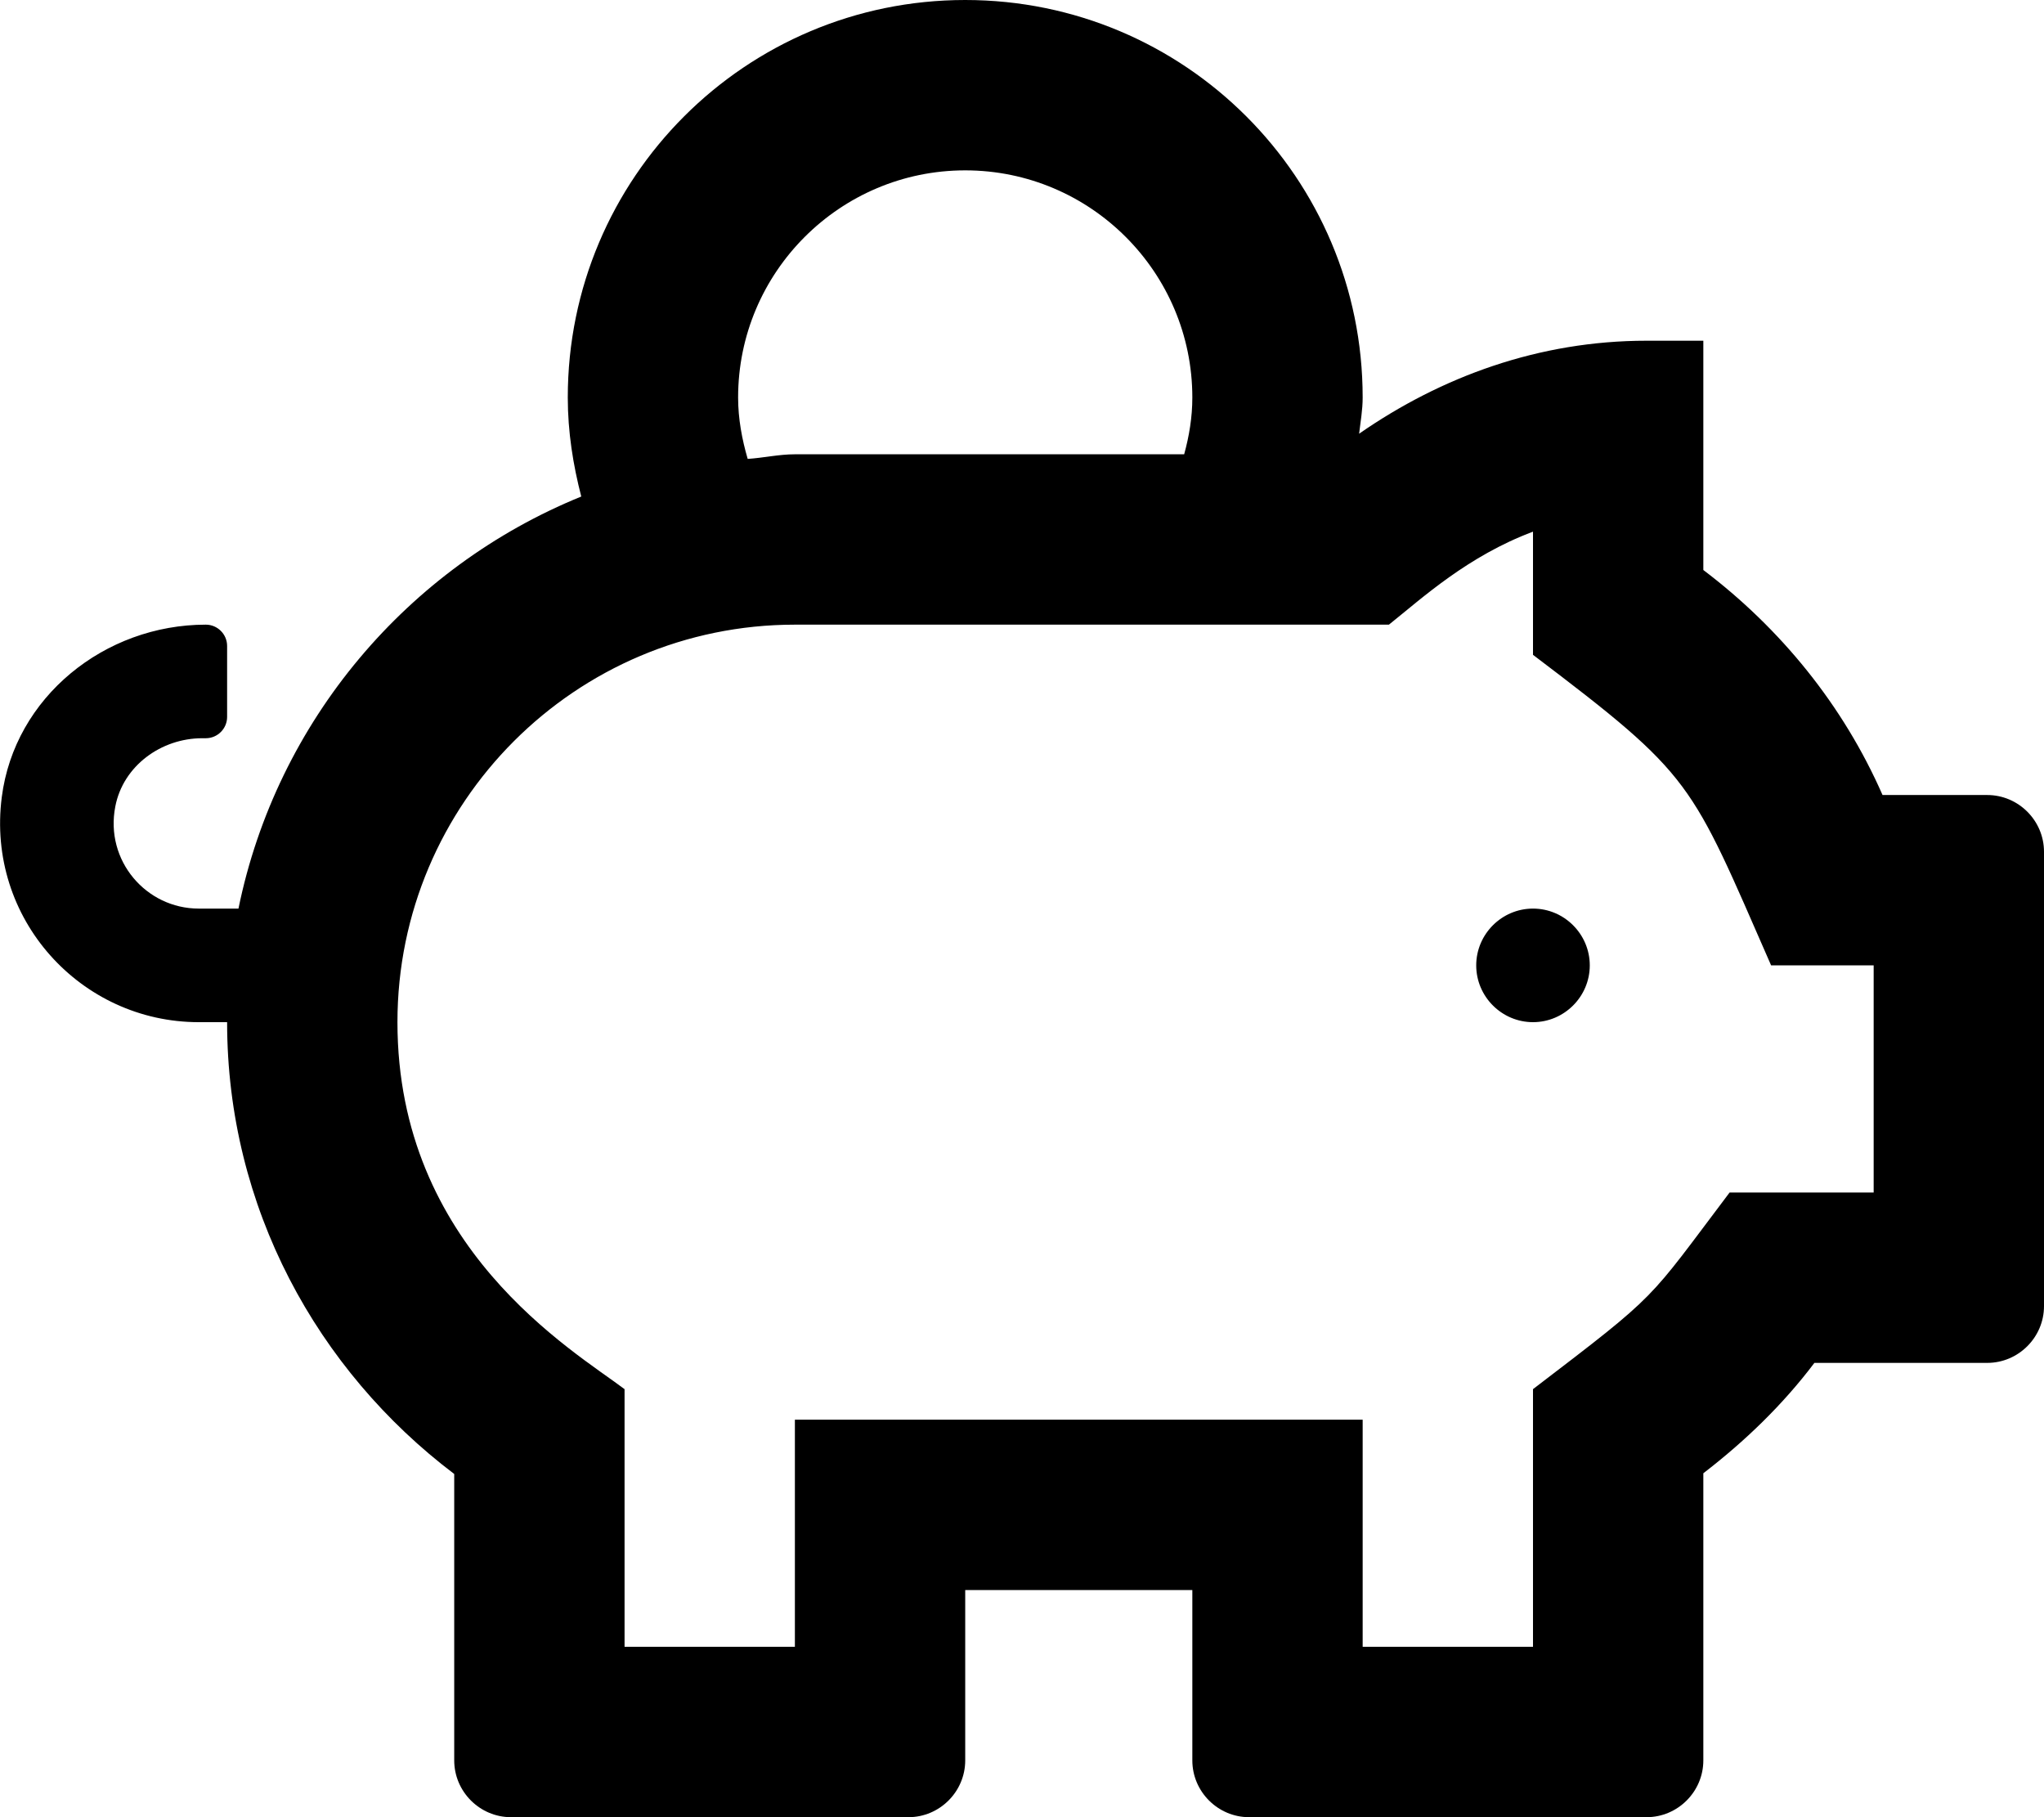 <svg xmlns="http://www.w3.org/2000/svg" viewBox="0 0 576 512"><path d="M560 224h-29.5c-11.1-25.3-28.7-46.9-50.5-63.4V96h-16c-30.3 0-57.8 10.1-81 26.2.4-3.4 1-6.7 1-10.2C384 50.1 333.9 0 272 0S160 50.1 160 112c0 9.7 1.5 19 3.8 27.9C114.9 159.8 78 203.1 67.2 256H56c-14.8 0-26.5-13.5-23.5-28.8C34.7 215.8 45.4 208 57 208h1c3.3 0 6-2.7 6-6v-20c0-3.3-2.7-6-6-6-28.5 0-53.9 20.4-57.5 48.6C-3.9 258.8 22.7 288 56 288h8c0 52.2 25.4 98.1 64 127.3V496c0 8.8 7.2 16 16 16h112c8.8 0 16-7.2 16-16v-48h64v48c0 8.8 7.2 16 16 16h112c8.8 0 16-7.2 16-16v-80.9c11.7-9 22.4-19.3 31.3-31.1H560c8.8 0 16-7.2 16-16V240c0-8.8-7.2-16-16-16zM272 48c35.3 0 64 28.7 64 64 0 5.6-.9 10.9-2.3 16H224c-4.5 0-8.8 1-13.3 1.3-1.6-5.5-2.7-11.3-2.7-17.3 0-35.3 28.7-64 64-64zm256 288h-40.6c-23.5 31.1-19.4 27.9-55.4 55.4V464h-48v-64H224v64h-48v-72.6c-14.6-11-64-39.8-64-103.4 0-61.8 50.2-112 112-112h167.4c9.5-7.6 22.2-19.3 40.6-26.2v34.7c45.4 34.4 44.2 35.2 67.1 87.5H528v64zm-96-80c-8.8 0-16 7.2-16 16s7.2 16 16 16 16-7.2 16-16-7.2-16-16-16z"/></svg>
<!--
Font Awesome Pro 5.1.0 by @fontawesome - https://fontawesome.com
License - https://fontawesome.com/license (Commercial License)
-->